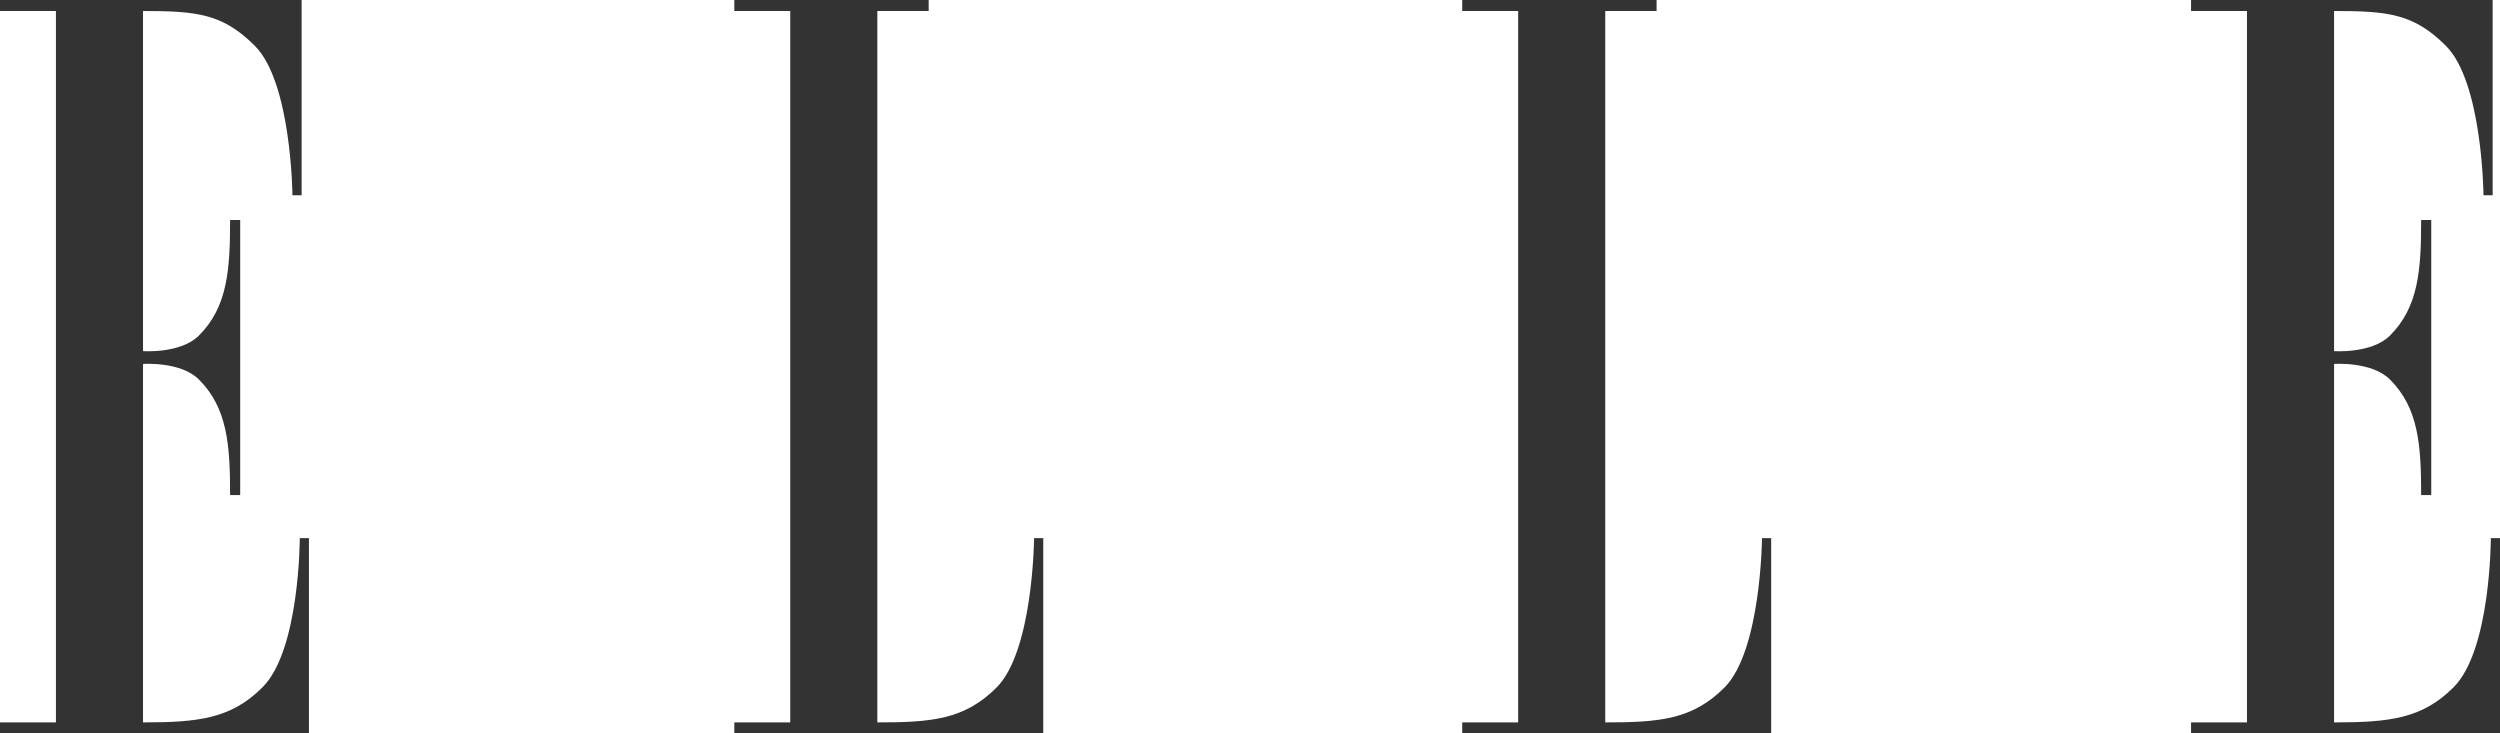 <svg viewBox="0 0 272.7 80" version="1.1" xmlns="http://www.w3.org/2000/svg" id="Layer_1">
  
  <defs>
    <style>
      .st0 {
        fill: none;
      }

      .st1 {
        fill: #333;
        fill-rule: evenodd;
      }
    </style>
  </defs>
  <rect height="38.4" width="72.6" y="-8.5" x="93.5" class="st0"></rect>
  <g>
    <path d="M6.1,78.8H0v1.2h33.7v-21.3h-1s0,12.3-4.1,16.3c-3.4,3.4-7,3.8-13,3.8v-39.1s4.1-.3,6.1,1.7c3.1,3.1,3.4,7.1,3.4,12.6h1.1v-30h-1.1c0,5.5-.3,9.5-3.4,12.6-2,2-6.1,1.7-6.1,1.7V1.2c5.9,0,8.7.3,12.2,3.8,4,4,4.1,16.3,4.1,16.3h1V0H0v1.2h6.1v77.7h0Z" class="st1"></path>
    <path d="M95.7,1.2v77.6c5.9,0,9.5-.3,13-3.8,4-4,4.1-16.3,4.1-16.3h1v21.3h-33.7v-1.2h6.1V1.2h-6.1V0h21.2v1.2h-5.5Z" class="st1"></path>
    <path d="M175.1,1.2v77.6c5.9,0,9.5-.3,13-3.8,4-4,4.1-16.3,4.1-16.3h1v21.3h-33.7v-1.2h6.1V1.2h-6.1V0h21.2v1.2h-5.5Z" class="st1"></path>
    <path d="M245.1,78.8h-6.1v1.2h33.7v-21.3h-1s0,12.3-4.1,16.3c-3.4,3.4-7,3.8-13,3.8v-39.1s4.1-.3,6.1,1.7c3.1,3.1,3.4,7.1,3.4,12.6h1.1v-30h-1.1c0,5.5-.3,9.5-3.4,12.6-2,2-6.1,1.7-6.1,1.7V1.2c5.9,0,8.7.3,12.2,3.8,4,4,4.1,16.3,4.1,16.3h1V0h-32.9v1.2h6.1v77.7h0Z" class="st1"></path>
    <path d="M268,76.7c0-1.1.9-1.9,1.9-1.9s1.9.9,1.9,1.9-.9,1.9-1.9,1.9-1.9-.9-1.9-1.9h0ZM271.6,76.7c0-.9-.7-1.7-1.7-1.7s-1.7.7-1.7,1.7.7,1.7,1.7,1.7,1.7-.7,1.7-1.7h0ZM270.8,77.7h-.3l-.6-1h-.5v1h-.2v-2.1h.9c.6,0,.7.2.7.6s-.3.6-.7.6l.6,1h0ZM269.8,76.5c.3,0,.8,0,.8-.3s-.3-.3-.6-.3h-.6v.7h.4Z" class="st1"></path>
  </g>
</svg>